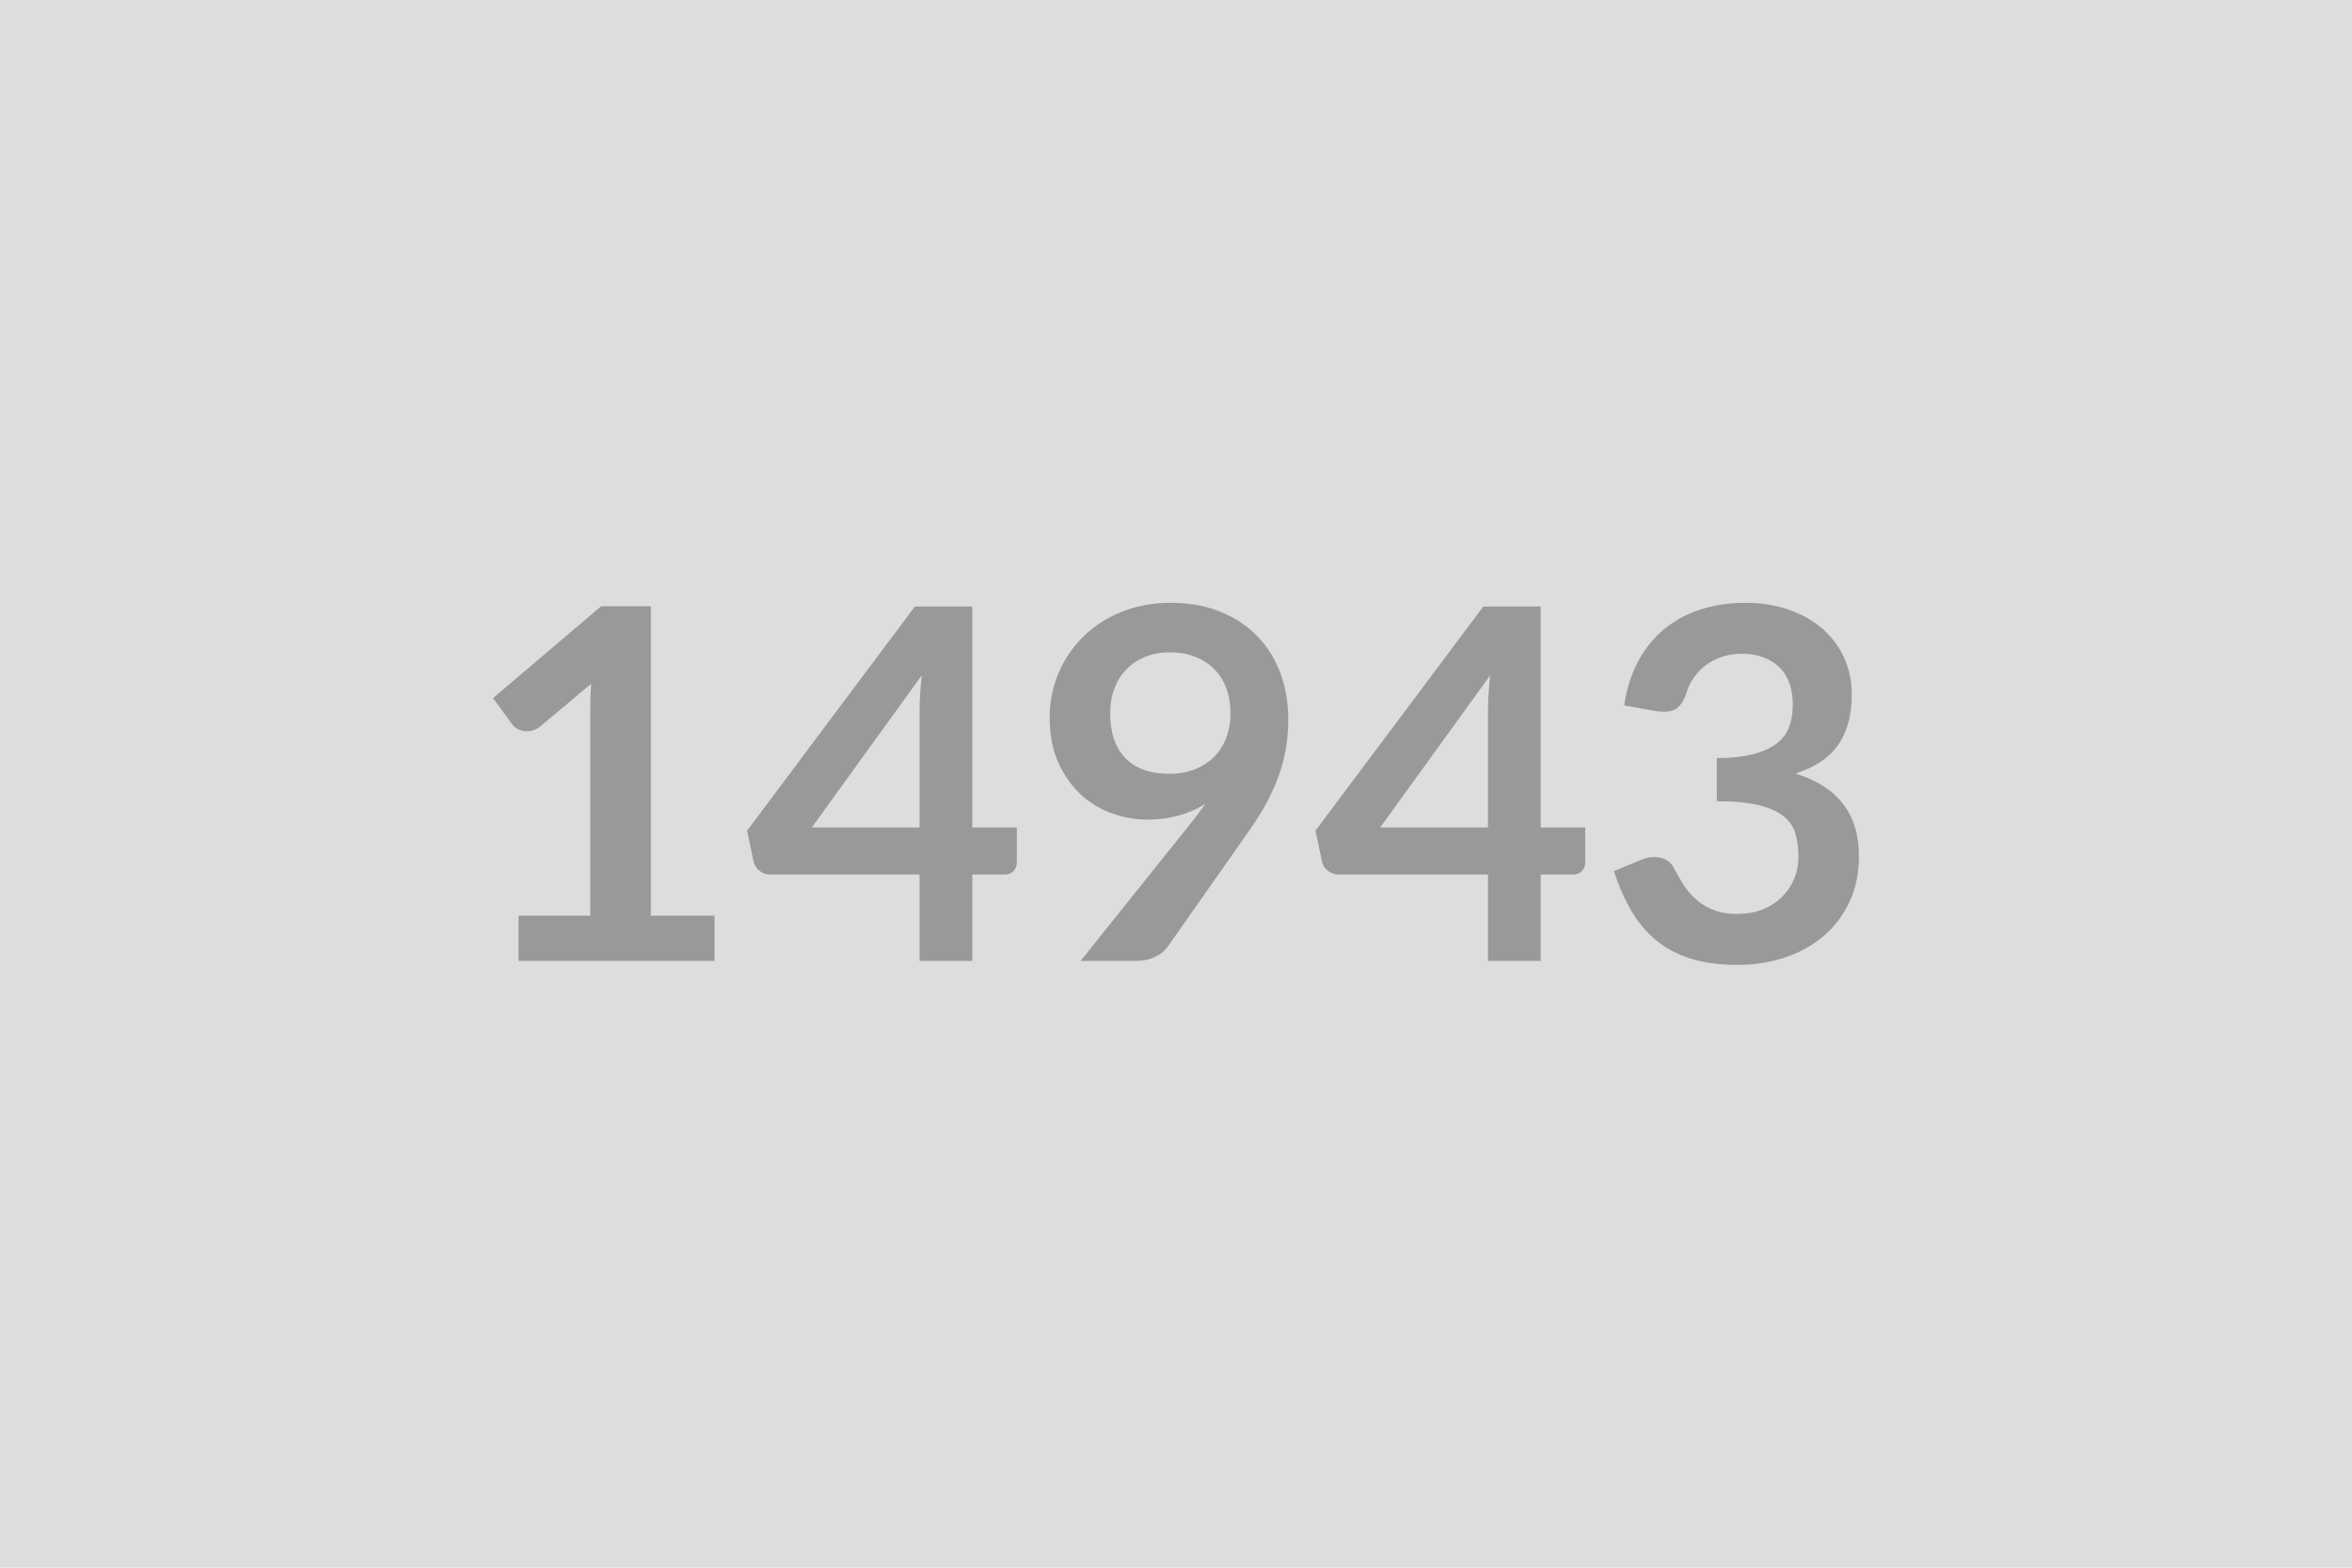 <svg xmlns="http://www.w3.org/2000/svg" width="600" height="400" viewBox="0 0 600 400"><rect width="100%" height="100%" fill="#DDDDDD"/><path fill="#999999" d="M166.03 233.63h16.25v11.56h-50v-11.56h18.31v-52.69q0-3.13.19-6.44l-13 10.88q-1.13.87-2.22 1.09-1.1.22-2.06.03-.97-.19-1.72-.65-.75-.47-1.13-1.04l-4.87-6.68 27.56-23.44h12.69zm41.06-22.5h27.5v-29.57q0-4.18.56-9.25zm40.94 0h11.37v8.93q0 1.25-.81 2.16t-2.31.91h-8.25v22.06h-13.44v-22.06h-38.13q-1.56 0-2.75-.97-1.18-.97-1.5-2.41l-1.62-7.81 42.81-57.19h14.63zm35.18-29.19q0 7.56 3.91 11.53t11.09 3.97q3.76 0 6.69-1.19 2.94-1.19 4.94-3.25t3.03-4.87q1.03-2.82 1.03-6.07 0-3.68-1.12-6.59-1.13-2.91-3.19-4.91t-4.91-3.06q-2.84-1.06-6.22-1.06-3.5 0-6.31 1.16-2.81 1.15-4.81 3.21-2 2.07-3.06 4.91-1.07 2.84-1.07 6.22m-7.56 63.25 28.07-35.06q1.06-1.32 2-2.57.93-1.25 1.81-2.5-3.13 2-6.88 3.04-3.75 1.03-7.87 1.03-4.69 0-9.19-1.63-4.5-1.62-8-4.9-3.5-3.29-5.66-8.13-2.15-4.84-2.15-11.34 0-6.07 2.25-11.38t6.31-9.31 9.75-6.31q5.69-2.32 12.56-2.32 6.94 0 12.47 2.19t9.44 6.13q3.91 3.93 6 9.43t2.09 12.07q0 4.18-.72 7.93-.71 3.75-2.03 7.22-1.31 3.47-3.18 6.78-1.88 3.32-4.19 6.57l-20.69 29.5q-1.06 1.5-3.19 2.53-2.12 1.03-4.81 1.03zm76.44-34.06h27.5v-29.57q0-4.18.56-9.25zm40.94 0h11.37v8.93q0 1.25-.81 2.16t-2.31.91h-8.25v22.06h-13.44v-22.06h-38.12q-1.57 0-2.75-.97-1.19-.97-1.5-2.41l-1.63-7.81 42.81-57.19h14.63zm29.44-29.69-8.13-1.44q.94-6.5 3.63-11.4 2.68-4.91 6.71-8.19 4.04-3.28 9.25-4.94 5.22-1.66 11.22-1.66 6.25 0 11.28 1.79 5.04 1.78 8.6 4.93 3.56 3.16 5.47 7.41 1.9 4.25 1.9 9.19 0 4.31-.97 7.59-.96 3.28-2.78 5.72-1.81 2.44-4.5 4.12-2.68 1.69-6.06 2.82 8.13 2.56 12.13 7.81t4 13.19q0 6.75-2.5 11.93-2.5 5.19-6.75 8.72t-9.85 5.35q-5.59 1.81-11.84 1.81-6.81 0-11.88-1.56-5.06-1.57-8.81-4.63t-6.37-7.5q-2.63-4.44-4.5-10.25l6.81-2.81q2.69-1.13 5.03-.59 2.34.53 3.41 2.53 1.12 2.18 2.46 4.31 1.35 2.12 3.22 3.78 1.88 1.66 4.41 2.69t6.03 1.03q3.94 0 6.88-1.28 2.93-1.28 4.9-3.35 1.97-2.06 2.94-4.59t.97-5.09q0-3.25-.69-5.91t-2.87-4.53q-2.19-1.88-6.29-2.94-4.09-1.06-10.96-1.06v-11q5.68-.06 9.43-1.06t5.97-2.78q2.22-1.79 3.1-4.29.87-2.5.87-5.5 0-6.37-3.56-9.68-3.56-3.32-9.5-3.32-2.75 0-5.06.79-2.32.78-4.16 2.18-1.84 1.41-3.09 3.28-1.25 1.88-1.88 4.13-1.06 2.87-2.78 3.81t-4.84.44"/></svg>